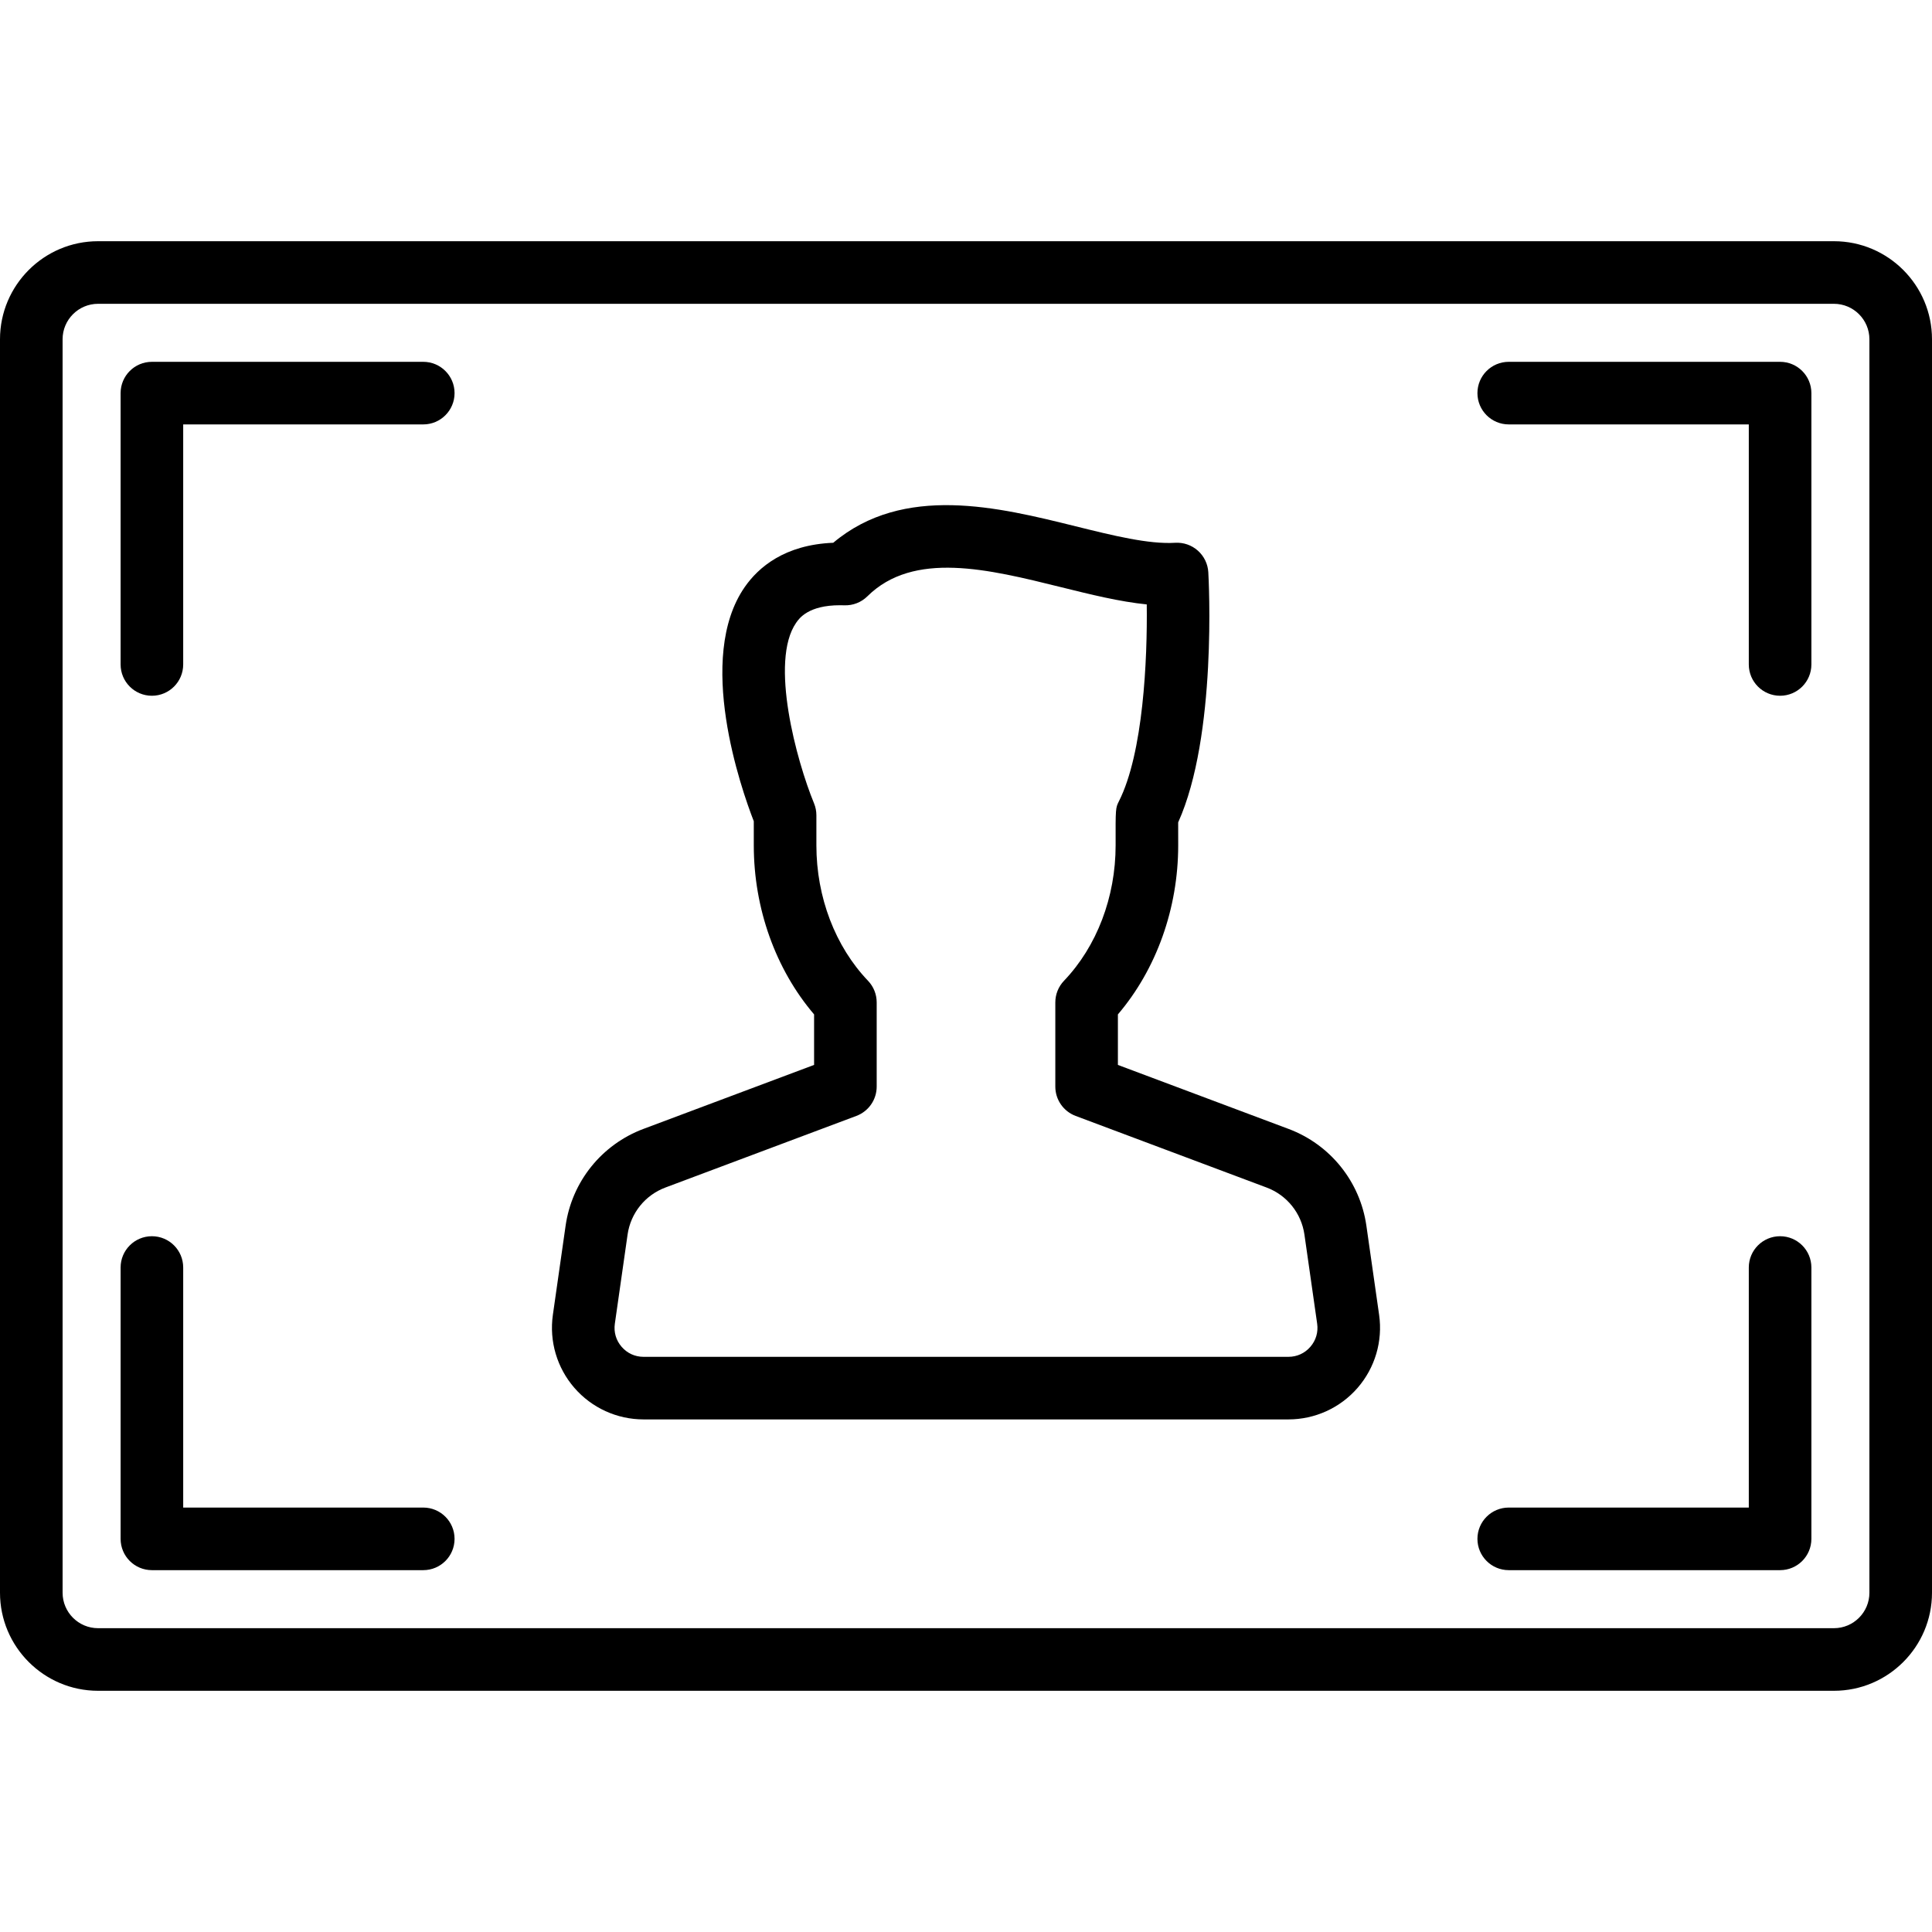 <?xml version="1.0" encoding="iso-8859-1"?>
<!-- Generator: Adobe Illustrator 19.0.0, SVG Export Plug-In . SVG Version: 6.00 Build 0)  -->
<svg version="1.1" id="Capa_1" xmlns="http://www.w3.org/2000/svg" xmlns:xlink="http://www.w3.org/1999/xlink" x="0px" y="0px"
	 viewBox="0 0 463 463" style="enable-background:new 0 0 463 463;" xml:space="preserve">
<g>
	<path d="M101.436,86.71H36.403c-4.142,0-7.5,3.358-7.5,7.5v65.027c0,4.142,3.358,7.5,7.5,7.5s7.5-3.358,7.5-7.5V101.71h57.532
		c4.142,0,7.5-3.358,7.5-7.5S105.578,86.71,101.436,86.71z"/>
	<path d="M426.596,86.71h-65.032c-4.142,0-7.5,3.358-7.5,7.5s3.358,7.5,7.5,7.5h57.532v57.527c0,4.142,3.358,7.5,7.5,7.5
		s7.5-3.358,7.5-7.5V94.21C434.096,90.068,430.738,86.71,426.596,86.71z"/>
	<path d="M426.596,296.258c-4.142,0-7.5,3.358-7.5,7.5v57.527h-57.532c-4.142,0-7.5,3.358-7.5,7.5s3.358,7.5,7.5,7.5h65.032
		c4.142,0,7.5-3.358,7.5-7.5v-65.027C434.096,299.615,430.738,296.258,426.596,296.258z"/>
	<path d="M101.435,361.285H43.903v-57.527c0-4.142-3.358-7.5-7.5-7.5s-7.5,3.358-7.5,7.5v65.027c0,4.142,3.358,7.5,7.5,7.5h65.032
		c4.142,0,7.5-3.358,7.5-7.5S105.577,361.285,101.435,361.285z"/>
	<path d="M439.5,57.806h-416c-12.958,0-23.5,10.542-23.5,23.5v300.387c0,12.958,10.542,23.5,23.5,23.5h416
		c12.958,0,23.5-10.542,23.5-23.5V81.306C463,68.348,452.458,57.806,439.5,57.806z M448,381.693c0,4.687-3.813,8.5-8.5,8.5h-416
		c-4.687,0-8.5-3.813-8.5-8.5V81.306c0-4.687,3.813-8.5,8.5-8.5h416c4.687,0,8.5,3.813,8.5,8.5V381.693z"/>
	<path d="M327.451,293.74c-1.508-10.56-8.65-19.447-18.64-23.193l-40.909-15.341v-12.104c9.217-10.812,14.452-25.395,14.452-40.524
		c-0.005-1.974-0.008-4.1-0.008-5.495c9.364-20.734,7.316-58.319,7.221-59.951c-0.115-1.99-1.018-3.853-2.508-5.176
		c-1.491-1.323-3.442-1.998-5.438-1.877c-6.335,0.383-14.84-1.722-23.85-3.954c-18.46-4.575-41.229-10.219-58.086,3.95
		c-11.666,0.469-17.942,5.907-21.204,10.6c-11.836,17.032-0.857,48.36,2.163,56.136v5.786c0,15.111,5.234,29.693,14.452,40.504
		v12.104l-40.909,15.341c-9.989,3.746-17.131,12.633-18.64,23.193l-3.052,21.365c-0.9,6.303,0.976,12.677,5.148,17.487
		s10.216,7.569,16.583,7.569h154.545c6.367,0,12.411-2.759,16.583-7.569s6.048-11.184,5.148-17.487L327.451,293.74z
		 M314.024,322.764c-1.341,1.546-3.206,2.397-5.251,2.397H154.227c-2.046,0-3.911-0.851-5.251-2.397
		c-1.34-1.545-1.919-3.513-1.63-5.538l3.052-21.365c0.733-5.131,4.203-9.449,9.057-11.27l45.775-17.166
		c2.927-1.098,4.867-3.896,4.867-7.022v-20.181c0-1.93-0.744-3.786-2.078-5.182c-7.863-8.228-12.374-20.053-12.374-32.443v-7.226
		c0-0.98-0.192-1.952-0.566-2.858c-4.173-10.124-10.71-34.023-4.28-43.277c0.736-1.06,2.914-4.194,10.515-4.194
		c0.33,0,0.67,0.006,1.021,0.019c2.069,0.071,4.068-0.71,5.537-2.164c11.062-10.944,28.972-6.504,46.292-2.212
		c7.217,1.788,14.148,3.506,20.651,4.162c0.168,13.213-0.83,35.633-6.668,47.171c-0.814,1.628-0.814,1.628-0.792,10.58
		c0,12.39-4.51,24.215-12.374,32.443c-1.334,1.396-2.078,3.252-2.078,5.182v20.181c0,3.126,1.939,5.925,4.867,7.022l45.775,17.166
		c4.854,1.82,8.324,6.138,9.057,11.27l3.052,21.365C315.943,319.251,315.364,321.219,314.024,322.764z"/>
</g>
<g>
</g>
<g>
</g>
<g>
</g>
<g>
</g>
<g>
</g>
<g>
</g>
<g>
</g>
<g>
</g>
<g>
</g>
<g>
</g>
<g>
</g>
<g>
</g>
<g>
</g>
<g>
</g>
<g>
</g>
</svg>
